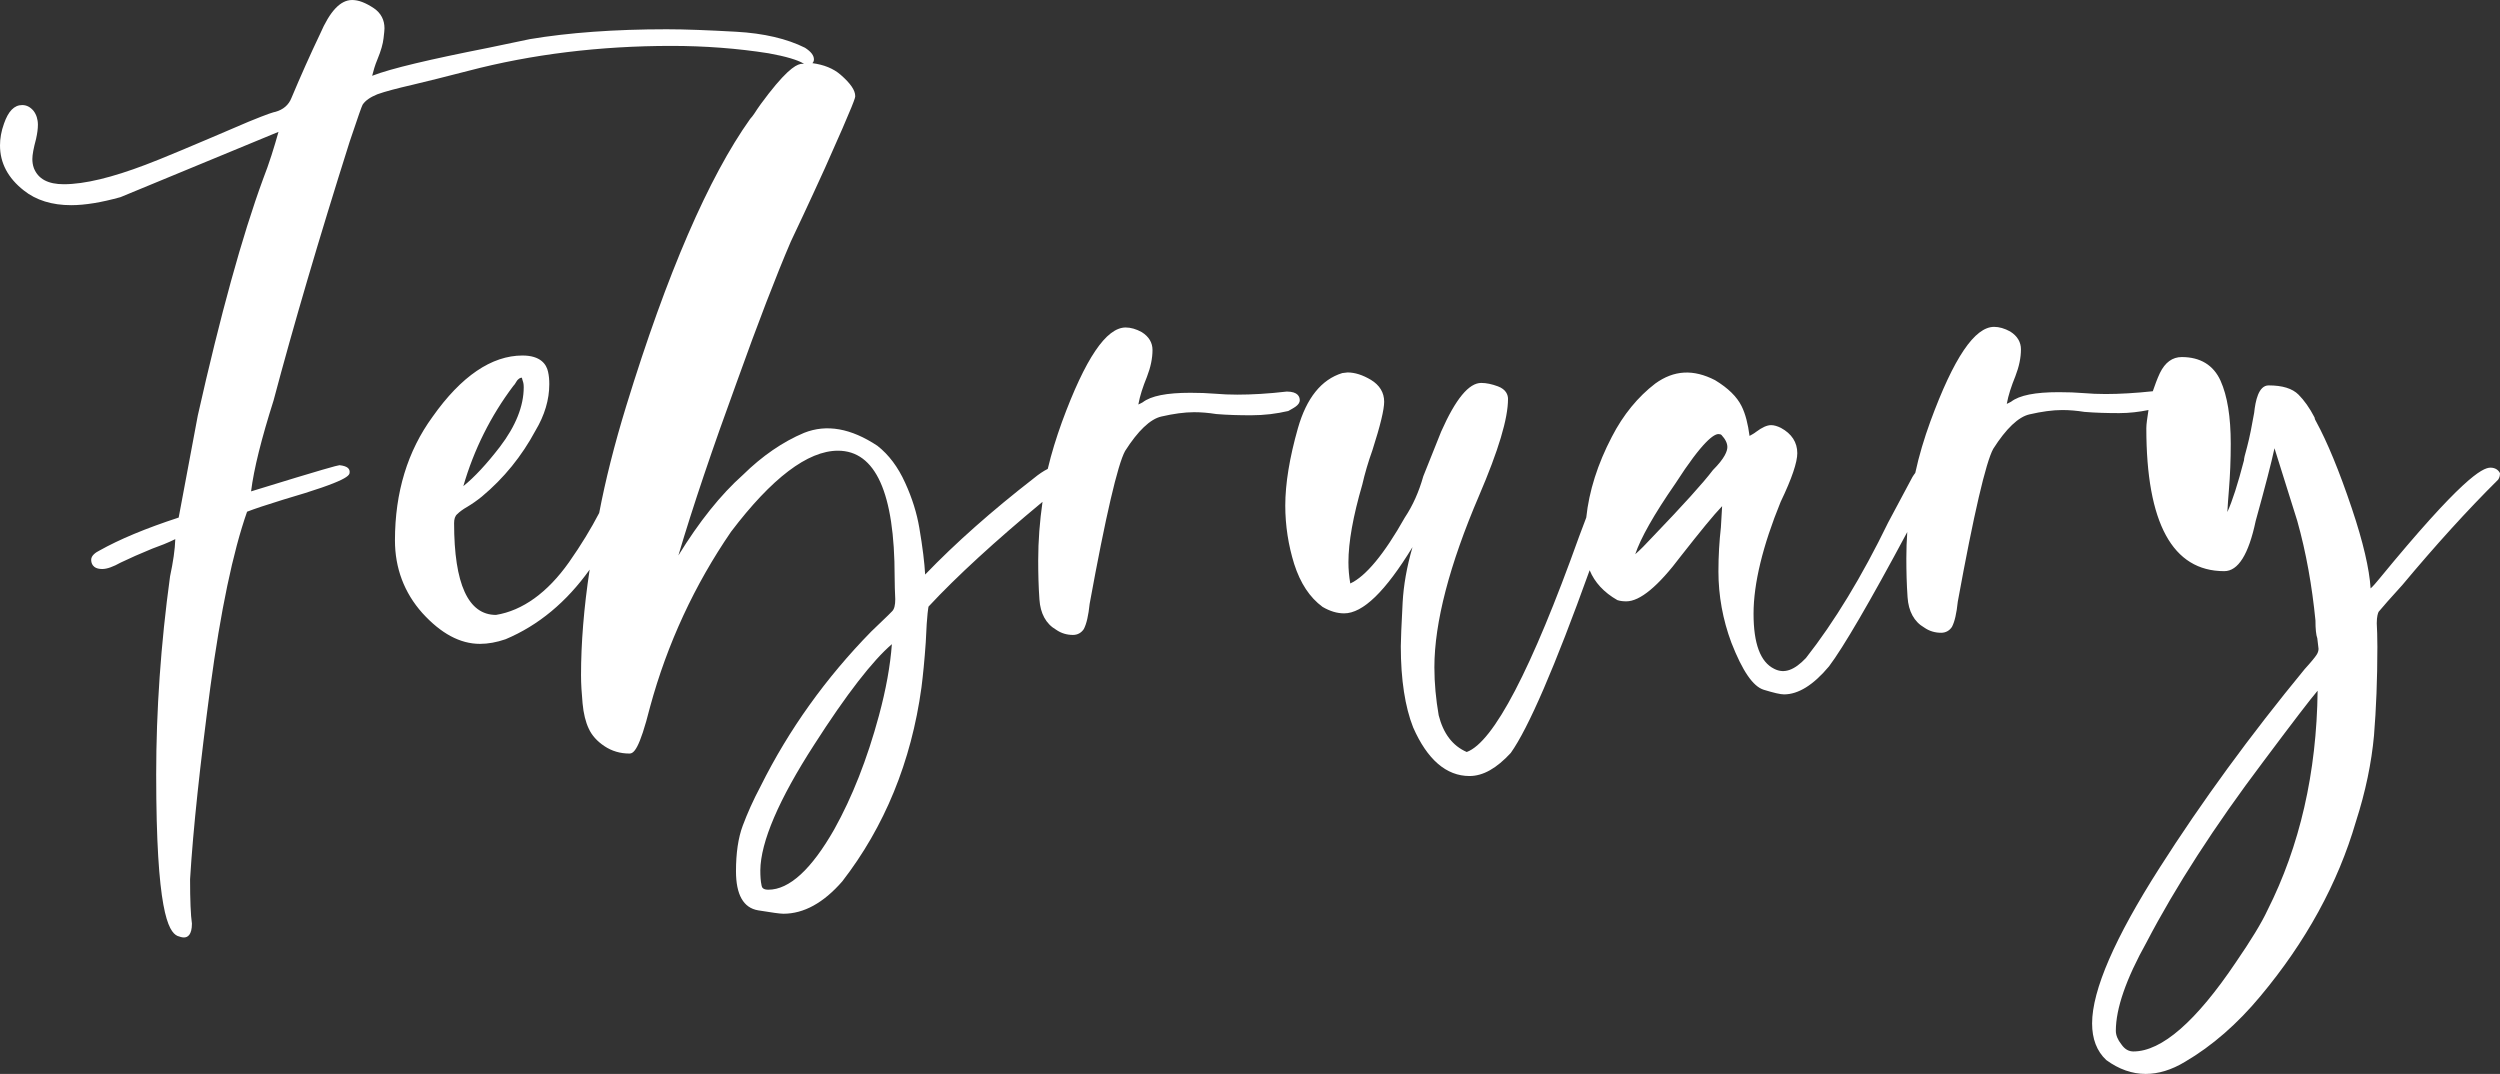 <?xml version="1.0" encoding="UTF-8" standalone="no"?><svg xmlns="http://www.w3.org/2000/svg" xmlns:xlink="http://www.w3.org/1999/xlink" fill="#000000" height="348.6" preserveAspectRatio="xMidYMid meet" version="1" viewBox="0.0 -0.0 811.5 348.6" width="811.5" zoomAndPan="magnify"><rect x="0.0" y="-0.0" width="811.5" height="348.6" fill="#333333" stroke="none"/><g fill="#ffffff" id="change1_1"><path d="M421.9,129.9c0-1-0.5-2.8-4.2-2.8c0,0,0,0,0,0c-6,0.7-11.4,1-16.1,1c-2.4,0-4.9-0.1-7.2-0.3 c-2.4-0.2-5.1-0.3-8-0.3c-7.7,0-12.8,1-15.5,3.1c-0.5,0.3-1,0.5-1.4,0.7c0.5-2.8,1.5-5.8,2.8-9c1.2-3.1,1.8-6,1.8-8.7 c0-2.3-1.1-4.3-3.5-5.8c-1.8-1-3.6-1.5-5.2-1.5c-6.3,0-13.1,10-20.7,30.7c-1.8,5-3.4,10.1-4.6,15.2c-1.4,0.7-2.9,1.7-4.6,3.1 c-13.4,10.4-25.3,20.9-35.2,31.2c-0.2-3.7-0.8-8.8-1.9-15.2c-0.8-4.7-2.3-9.6-4.6-14.6c-2.3-5.1-5.3-9.1-9-12 c-8.6-5.7-16.5-7.1-23.8-4.2c-6.9,2.9-13.6,7.5-19.8,13.6c-7.3,6.5-14.3,15.3-21,26.2c4.7-15.9,11.1-34.8,19-56.4 c6.8-19,12.7-34.3,17.5-45.5c1.8-3.8,5.6-11.8,11.1-23.9c9.8-21.9,9.8-22.8,9.8-23.3c0-1.9-1.5-4.1-4.7-6.9 c-2.4-2.1-5.5-3.3-9.2-3.8c0.3-0.3,0.5-0.7,0.5-1.2c0-1.3-0.9-2.5-2.9-3.8c-5.8-2.9-13.3-4.7-22.4-5.2c-9-0.5-16.5-0.8-22.5-0.8 c-16.9,0-31.9,1.1-44.4,3.2l-13.4,2.8c-19.2,3.8-31.6,6.7-37.8,9.1c0.4-1.6,0.9-3.4,1.7-5.3c1.2-2.9,1.8-5.1,2-6.9 c0.2-1.7,0.3-2.7,0.3-3.2c0-2.7-1.1-4.9-3.4-6.5c-2.7-1.8-5-2.7-7.1-2.7c-3.8,0-7.2,3.6-10.4,11c-3.3,6.9-6.4,13.9-9.3,20.8 c-0.9,2.3-2.7,3.8-5.2,4.5c-0.6,0.1-2.1,0.5-8.7,3.2c-17.7,7.6-28.9,12.3-33.5,14c-10.8,4.1-19.7,6.3-26.5,6.3 c-5.1,0-8.3-1.7-9.7-5.2c-0.4-1.1-0.5-2.1-0.5-3c0-1.4,0.4-3.5,1.2-6.5c0.4-1.8,0.6-3.3,0.6-4.6c0-1.8-0.5-3.3-1.4-4.5 c-1-1.2-2.2-1.9-3.7-1.9c-2.6,0-4.5,2-5.9,6C0.4,42.6,0,45,0,47.2c0,5.7,2.6,10.6,7.7,14.6c4,3.2,9.2,4.8,15.4,4.8 c4.5,0,9.9-0.9,16-2.6l51.3-21.2c-1.4,5-3,10.2-5,15.3c-6.8,18.5-13.9,44.3-21.2,76.8L58,168c-10.7,3.5-19.3,7.1-25.7,10.7 c-1.2,0.6-2.7,1.6-2.7,3c0,0.9,0.3,3,3.6,3c1.5,0,3.5-0.7,6-2.1c2.9-1.4,6.3-2.9,10.2-4.5c2.5-0.9,5.1-1.9,7.5-3.1 c-0.1,3.4-0.7,7.4-1.7,12.1c-3,21.9-4.5,43.5-4.5,64.3c0,44.1,3.9,51,6.9,52.4c0.8,0.3,1.5,0.5,2.1,0.5c1.2,0,2.6-0.8,2.6-4.5 c-0.4-2.7-0.6-7.6-0.6-14.4c1-16.6,3.3-37.6,6.6-62.5c3.3-24.5,7.3-43.7,11.9-56.8c2.3-0.9,6.2-2.2,11.7-3.9 c21.6-6.3,21.6-7.9,21.6-9c0-0.9-0.5-1.9-3.3-2.2c-0.8,0.1-4.7,1.1-28.7,8.5c0.9-7.3,3.4-17.2,7.3-29.5c6.4-24.1,14.7-52.4,24.7-84 c2.9-8.7,3.9-11.4,4.2-12c0.9-1.4,2.6-2.5,4.8-3.4c2.5-0.9,6.3-1.9,11.5-3.1c4.6-1.1,10.7-2.6,18-4.5c20.6-5.4,42.8-8.1,65.9-8.1 c10.8,0,21.5,0.8,31.6,2.4c5.6,1,9.5,2.2,11.3,3.3c0,0,0.1,0.1,0.2,0.1c-0.2,0-0.3,0-0.5,0c-1.5,0-4.2,1-11,9.7 c-1.8,2.3-3.4,4.5-4.6,6.4c-0.5,0.7-0.9,1.3-1.4,1.8c-13.4,18.8-27,50.1-40.2,93.1c-3.9,12.7-6.8,24.3-8.8,34.8 c-2.6,5-5.8,10.3-9.8,16c-7,9.9-15.1,15.7-23.7,17.1c-9,0-13.6-10-13.6-29.8c0-1.3,0.3-2.3,1-2.9c0.8-0.8,1.9-1.6,3.3-2.4 c1.5-0.9,3.1-2,4.7-3.3c7.2-6,13-13.2,17.4-21.4c3-5,4.5-10.1,4.5-15.1c0-1.4-0.1-2.7-0.4-4c-0.5-2.4-2.4-5.3-8.3-5.3 c-10,0-19.9,6.7-29.2,19.9c-8.1,11.1-12.2,24.5-12.2,40.1c0,9,3,17,8.9,23.6c6,6.6,12.2,10,18.7,10c2.6,0,5.4-0.5,8.3-1.5 c10.7-4.5,19.8-12.1,27.3-22.6c-1.9,12.5-2.8,24-2.8,34.3c0,2.8,0.2,5.8,0.5,9.1c0.3,3.3,1,6.1,2,8.2c1,2.2,2.7,4.1,5.1,5.7 c2.4,1.6,5.1,2.4,8.1,2.4c1.4,0,3.2-1.2,6.7-15.1c5.6-20.6,14.5-39.7,26.3-56.9c13.2-17.4,24.9-26.3,34.7-26.3 c12.2,0,18.4,13.7,18.4,40.9c0,2.5,0.1,5,0.2,7.3c0,1.9-0.3,3.2-1,3.9c-0.2,0.2-1.2,1.3-6.8,6.6c-14.7,15-26.8,31.9-35.9,50.2 c-2.4,4.5-4.3,8.8-5.8,12.8c-1.5,4-2.2,9-2.2,14.8c0,7.6,2.4,11.9,7.2,12.7c4.4,0.7,7,1.1,8.2,1.1c6.6,0,13-3.5,19.1-10.5 c13.7-17.7,22.4-38.8,25.7-62.9c0.5-3.9,1-8.9,1.4-14.7c0.4-9.8,0.9-11.5,0.9-11.6c9.2-9.9,21.7-21.3,37-34 c-0.9,6.3-1.4,12.6-1.4,19c0,4.2,0.1,8.5,0.4,12.7c0.3,4.5,2.1,7.9,5.4,9.8c1.7,1.2,3.6,1.7,5.5,1.7c1.5,0,2.7-0.7,3.5-1.9 c0.9-1.7,1.5-4.4,1.9-8.2c5.2-28.5,9.1-45.2,11.5-49.6c4.2-6.6,8.2-10.4,11.8-11.2c3.9-0.9,7.5-1.4,10.6-1.4c2.3,0,4.7,0.2,7.2,0.6 c3.6,0.3,7.4,0.4,11.3,0.4c4.3,0,8.3-0.5,12.1-1.4C419.7,132.5,421.9,131.6,421.9,129.9z M289.5,209.1c-0.5,6.9-1.9,14.7-4.2,23.2 c-3.8,14.1-8.7,26.5-14.5,36.9c-7.4,13-14.6,19.6-21.4,19.6c-1.7,0-2.1-0.7-2.2-1.4c-0.3-1.4-0.4-3-0.4-4.9c0.1-9.2,6-23,17.5-40.8 C274.8,225.3,283.3,214.4,289.5,209.1z M150.4,157.8c3.4-11.8,8.9-22.8,16.2-32.5c0.3-0.3,0.7-0.8,1-1.4c0.2-0.4,0.5-0.7,0.9-1 c0.2-0.1,0.4-0.3,0.9-0.3c0.1,0.6,0.3,1,0.4,1.4c0,0.1,0.2,0.5,0.2,1.7c0,6.1-2.6,12.6-7.7,19.3C158,150.6,154,154.9,150.4,157.8z"/><path d="M808.4,151.8c-2.7,0-9.5,3.7-36.1,36.1c-1,1.2-1.9,2.3-2.8,3.1c-0.4-6.3-2.4-15-6.1-26 c-4.1-12.2-8-21.6-11.6-28.2c-0.2-0.3-0.4-0.7-0.5-1.3c-1.6-3.1-3.4-5.6-5.2-7.4c-2-2-5.2-3-9.7-3c-3.3,0-4.3,5.1-4.7,8.9 c-0.7,3.9-1.4,7.7-2.3,11.1c-0.8,2.8-1,3.8-1,4.3c-2,7.7-3.8,13.3-5.4,16.8c0.1-2.2,0.3-4.5,0.5-7.1c0.4-4.9,0.6-9.9,0.6-15.1 c0-8.7-1.1-15.5-3.3-20.4c-2.3-5.1-6.6-7.7-12.6-7.7c-3,0-5.4,1.7-7.1,5.2c-0.9,1.9-1.6,3.9-2.3,5.9c-5.6,0.6-10.8,0.9-15.3,0.9 c-2.4,0-4.9-0.1-7.2-0.3c-2.4-0.2-5.1-0.3-8-0.3c-7.7,0-12.8,1-15.5,3.1c-0.5,0.3-1,0.5-1.4,0.7c0.5-2.8,1.5-5.8,2.8-9 c1.2-3.1,1.8-6,1.8-8.7c0-2.3-1.1-4.3-3.5-5.8c-1.8-1-3.6-1.5-5.2-1.5c-6.3,0-13.1,10-20.7,30.7c-2,5.5-3.7,11.1-4.9,16.7 c-0.3,0.4-0.6,0.8-0.9,1.3l-7.9,14.8c-8.5,17.5-17.5,32.3-26.7,44c-3.7,3.9-7,5.2-10.3,3.5c-4.5-2.2-6.7-8.2-6.7-17.9 c0-9.8,3-22.1,8.8-36.3c3.7-7.7,5.4-12.9,5.4-15.8c0-3.5-1.8-6.3-5.3-8.2c-1.2-0.6-2.3-0.9-3.2-0.9c-1.3,0-2.9,0.7-4.9,2.2 c-0.6,0.5-1.4,0.9-2.1,1.3c-0.5-3.8-1.3-7.1-2.6-9.7c-1.5-3-4.3-5.8-8.6-8.4c-7-3.6-13.3-3.3-19.4,1.1 c-5.6,4.3-10.4,10.1-14.1,17.3c-4.6,8.8-7.4,17.6-8.3,26.2c-0.7,1.9-1.5,3.9-2.3,6.1c-15.5,43.3-27.8,66.8-36.5,70 c-4.6-2-7.6-6-9.1-11.9c-0.9-5.2-1.4-10.4-1.4-15.6c0-14.5,4.9-33.3,14.5-55.7c6.3-14.7,9.4-25,9.4-31.4c0-1.3-0.6-3.1-3.3-4.1 c-1.9-0.7-3.7-1.1-5.4-1.1c-4,0-8.3,5.2-13,15.8l-5.8,14.5c-1.4,5-3.4,9.5-6,13.4c-6.7,11.9-12.7,19.1-17.7,21.4 c-0.4-2.3-0.6-4.6-0.6-6.9c0-6.5,1.5-14.9,4.5-25.2c0.8-3.5,1.9-7.3,3.3-11.2c2.6-8.1,3.8-13.2,3.8-15.7c0-3-1.5-5.4-4.3-7.1 c-2.7-1.6-5.2-2.4-7.6-2.4c0,0,0,0,0,0l-1.7,0.2c-6.8,2.1-11.6,8.1-14.4,17.9c-2.7,9.5-4.1,18-4.1,25.1c0,6.5,1,12.9,2.9,19 c2,6.2,5,10.8,9.2,13.9c2.4,1.4,4.7,2.1,7,2.1c6.1,0,13.4-7.1,22.2-21.5c-1.9,6.5-2.9,12.5-3.2,17.9c-0.4,7.6-0.6,12.4-0.6,14.3 c0,10.9,1.4,19.7,4,26.3c4.6,10.5,10.8,15.8,18.3,15.8c4.4,0,8.8-2.5,13.4-7.5c5.7-8,14.3-27.9,25.6-59.3c1.6,3.9,4.6,7.2,9,9.7 c0.9,0.3,1.9,0.4,2.9,0.4c4.4,0,10.3-4.8,17.8-14.8c6.2-7.9,10.6-13.3,13.3-16.1l-0.4,6.9c-0.5,4.4-0.8,9.2-0.8,14.3 c0,7.8,1.4,15.6,4.2,23.1c3.6,9.2,7,14.2,10.5,15.3c3.3,1,5.4,1.5,6.6,1.5c4.6,0,9.5-3,14.6-9.1c4.6-6.1,13.2-20.8,25.4-43.6 c-0.2,2.8-0.3,5.6-0.3,8.5c0,4.2,0.1,8.5,0.4,12.7c0.3,4.5,2.1,7.9,5.4,9.8c1.7,1.2,3.6,1.7,5.5,1.7c1.5,0,2.7-0.7,3.5-1.9 c0.9-1.7,1.5-4.4,1.9-8.2c5.2-28.5,9.1-45.2,11.5-49.6c4.2-6.6,8.2-10.4,11.8-11.2c3.9-0.9,7.5-1.4,10.6-1.4c2.3,0,4.7,0.2,7.2,0.6 c3.6,0.3,7.4,0.4,11.3,0.4c3.3,0,6.5-0.4,9.5-1c-0.4,2.6-0.7,4.6-0.7,5.9c0,30.8,8.5,46.4,25.3,46.4c4.5,0,7.9-5.4,10.2-16.3 c3.1-11.2,5.1-18.9,6.1-23.6l7.4,23.6c2.9,10.3,4.8,21.2,5.9,32.3c0,2.8,0.2,4.7,0.6,5.8l0.4,3.4c0,0.6-0.2,1.3-0.6,1.9 c-0.5,0.8-1.8,2.4-3.9,4.7c-17.6,21.4-33.4,43-47.1,64.5c-14.5,22.7-21.9,39.7-21.9,50.5c0,5,1.5,9,4.6,11.9 c4.1,3,8.4,4.5,12.8,4.5c4.1,0,8.4-1.3,12.7-3.9c8.9-5.2,17.1-12.4,24.5-21.3c14.8-17.7,25.2-36.7,31-56.6c3.2-9.9,5.1-19.3,5.9-28 c0.7-8.6,1.1-18.3,1.1-28.8c0-3.2-0.1-5.9-0.2-7.7c0-2.2,0.4-3.3,0.6-3.7c1.3-1.6,3.9-4.5,7.7-8.7c10.7-12.8,21.1-24.3,31.1-34.2 c0.4-0.6,0.6-1.2,0.6-2.1C811,152.6,810,151.8,808.4,151.8z M686.8,334.6c0-7.2,3.3-16.8,10-28.8c9.4-18,22.1-37.7,37.8-58.5 c10.4-13.9,15.4-20.4,17.7-23.1c-0.3,26.6-5.8,50.5-16.3,71.3c-1.9,4.1-5.4,9.8-10.2,16.8c-12.9,19.2-24.1,29-33.3,29 c-1.5,0-2.8-0.7-3.9-2.3C687.4,337.5,686.8,336,686.8,334.6z M530.8,179.9c1.7-5.1,6-12.8,13-22.9c9-14,12.6-16.1,14-16.1 c0.4,0,0.8,0.1,1,0.3c1.3,1.4,1.9,2.7,1.9,3.9c0,1.3-0.8,3.6-4.7,7.5c-3.1,4.1-9.7,11.4-19.5,21.6 C534.2,176.7,532.3,178.6,530.8,179.9z"/></g></svg>